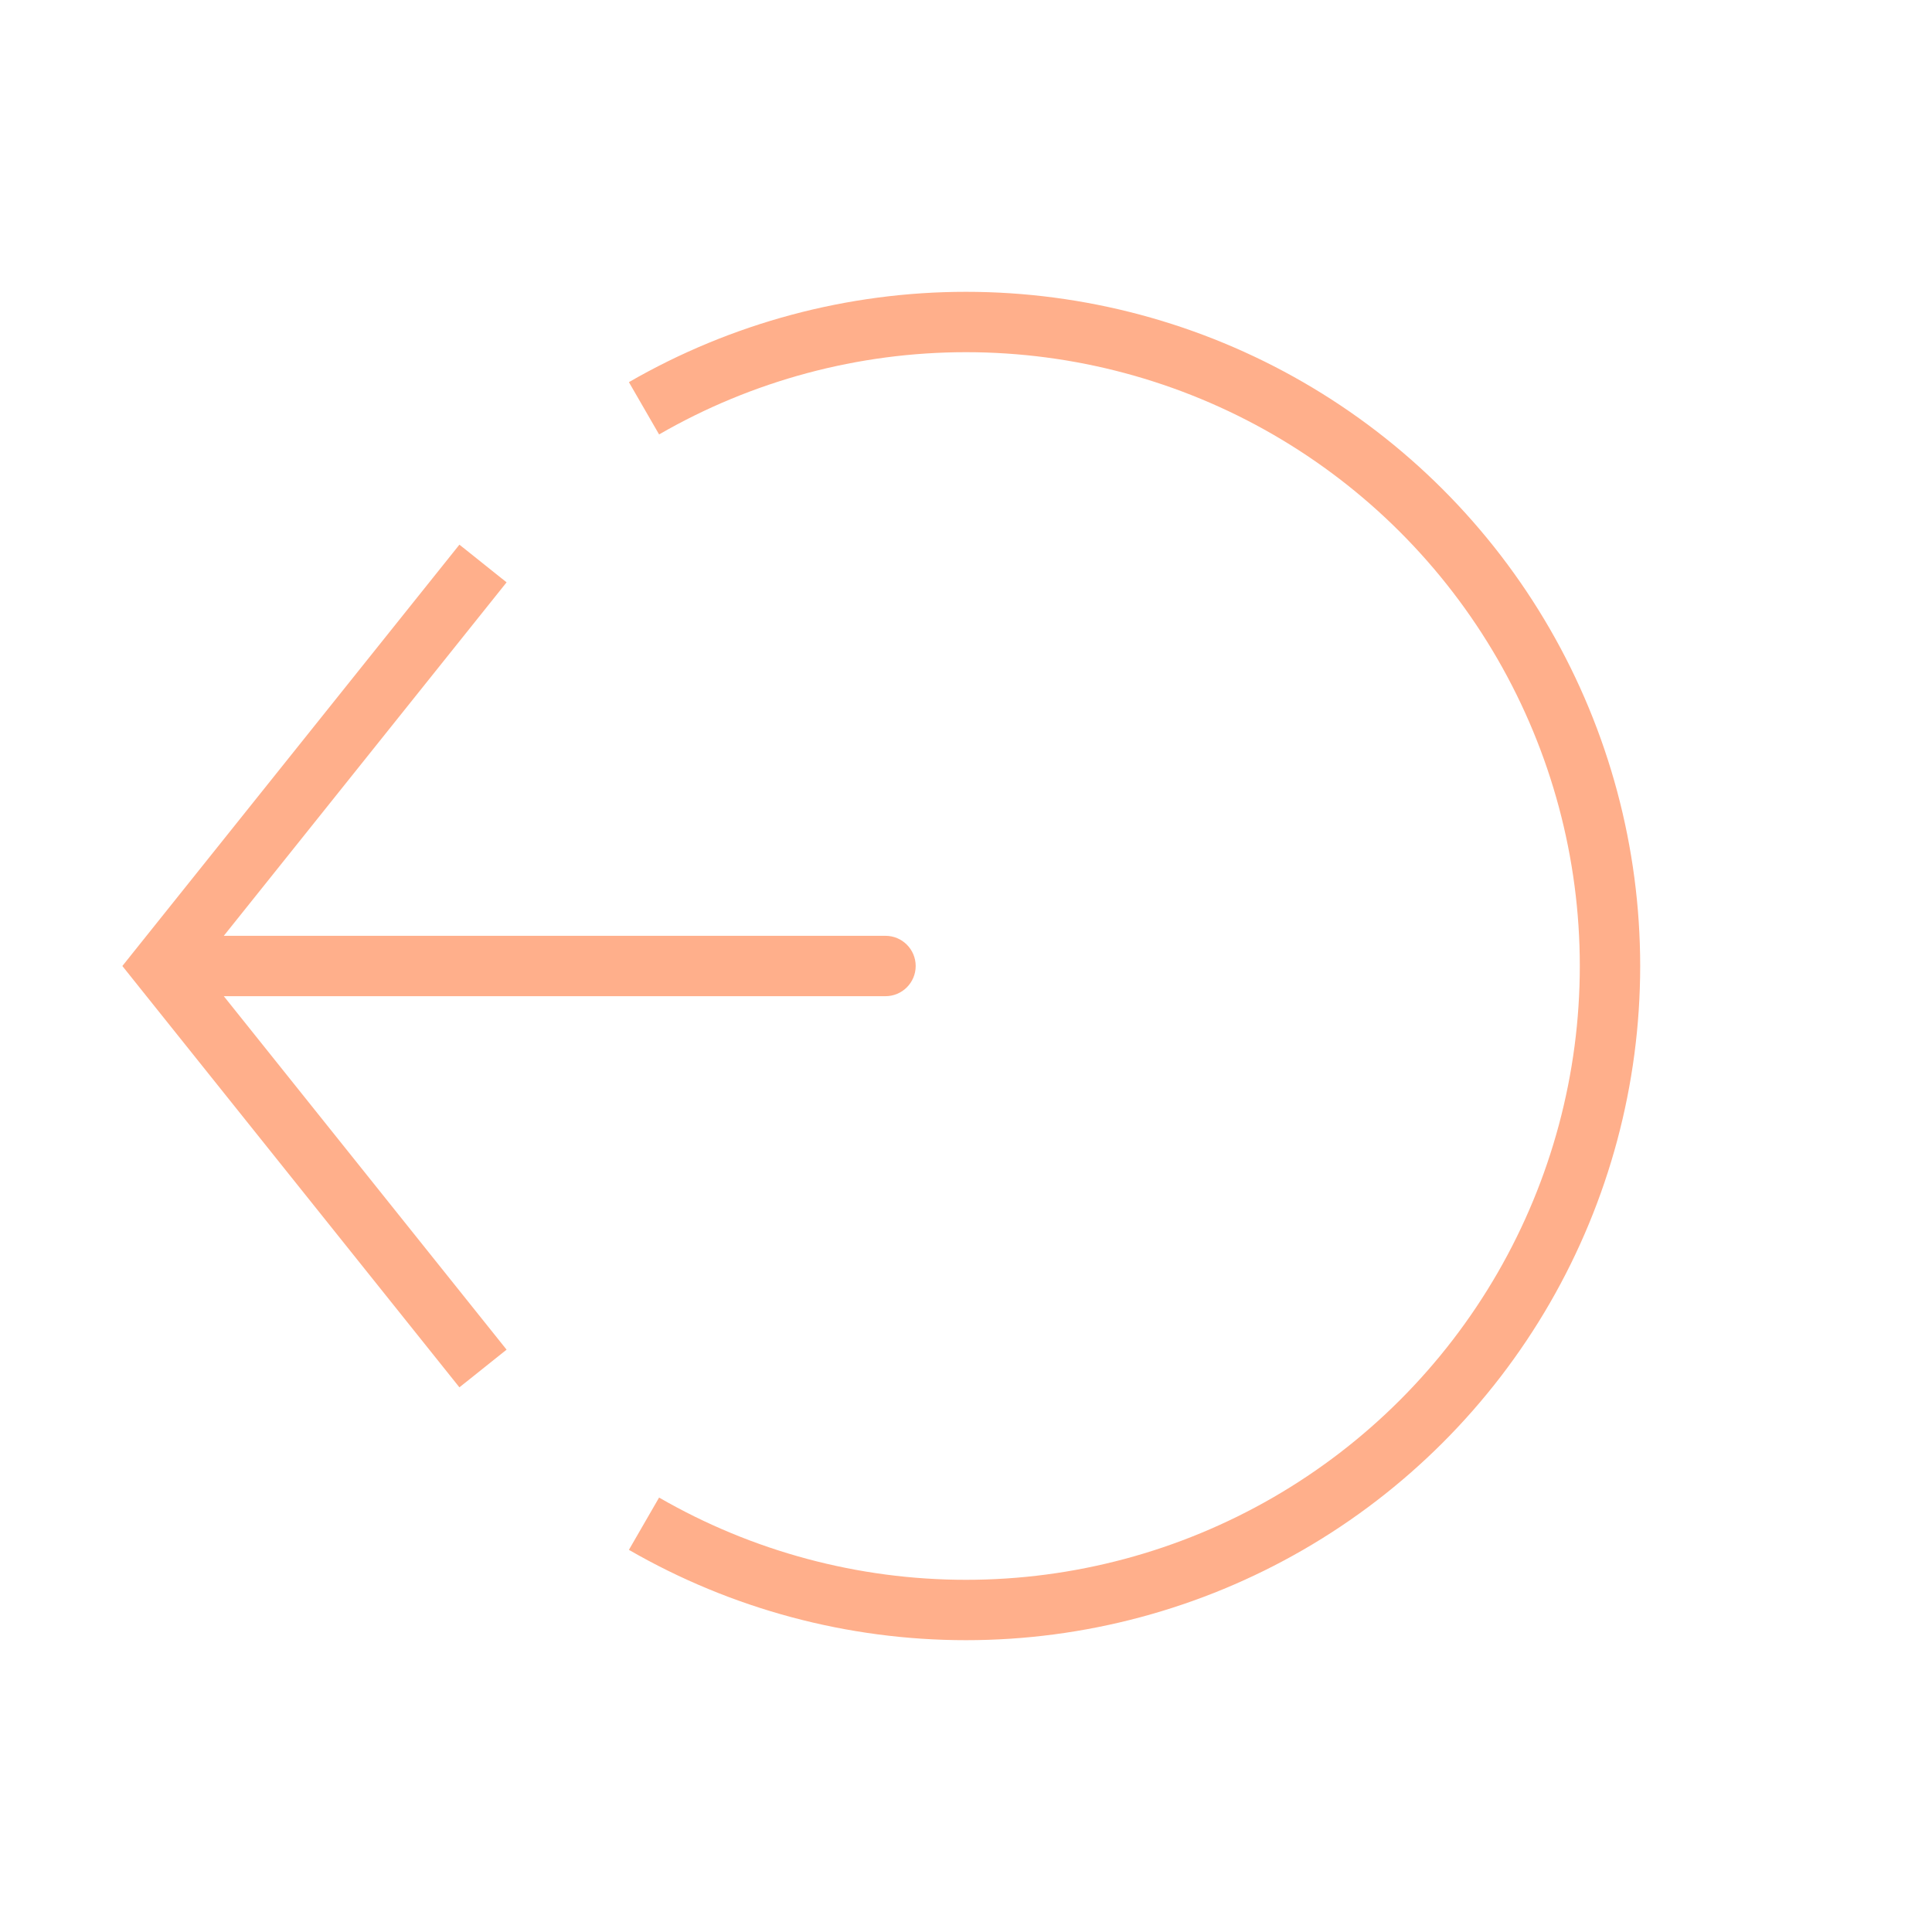 <svg width="24" height="24" viewBox="0 0 24 24" fill="none" xmlns="http://www.w3.org/2000/svg">
<path d="M8 18.928C9.216 19.63 10.596 20 12 20C13.404 20 14.784 19.63 16 18.928C17.216 18.226 18.226 17.216 18.928 16C19.63 14.784 20 13.404 20 12C20 10.596 19.63 9.216 18.928 8C18.226 6.784 17.216 5.774 16 5.072C14.784 4.37 13.404 4 12 4C10.596 4 9.216 4.37 8 5.072" stroke="#FFAF8B" stroke-width="0.75"/>
<path d="M2 12L1.707 11.766L1.52 12L1.707 12.234L2 12ZM11 12.375C11.207 12.375 11.375 12.207 11.375 12C11.375 11.793 11.207 11.625 11 11.625V12.375ZM5.707 6.766L1.707 11.766L2.293 12.234L6.293 7.234L5.707 6.766ZM1.707 12.234L5.707 17.234L6.293 16.766L2.293 11.766L1.707 12.234ZM2 12.375H11V11.625H2V12.375Z" fill="#FFAF8B"/>
</svg>

